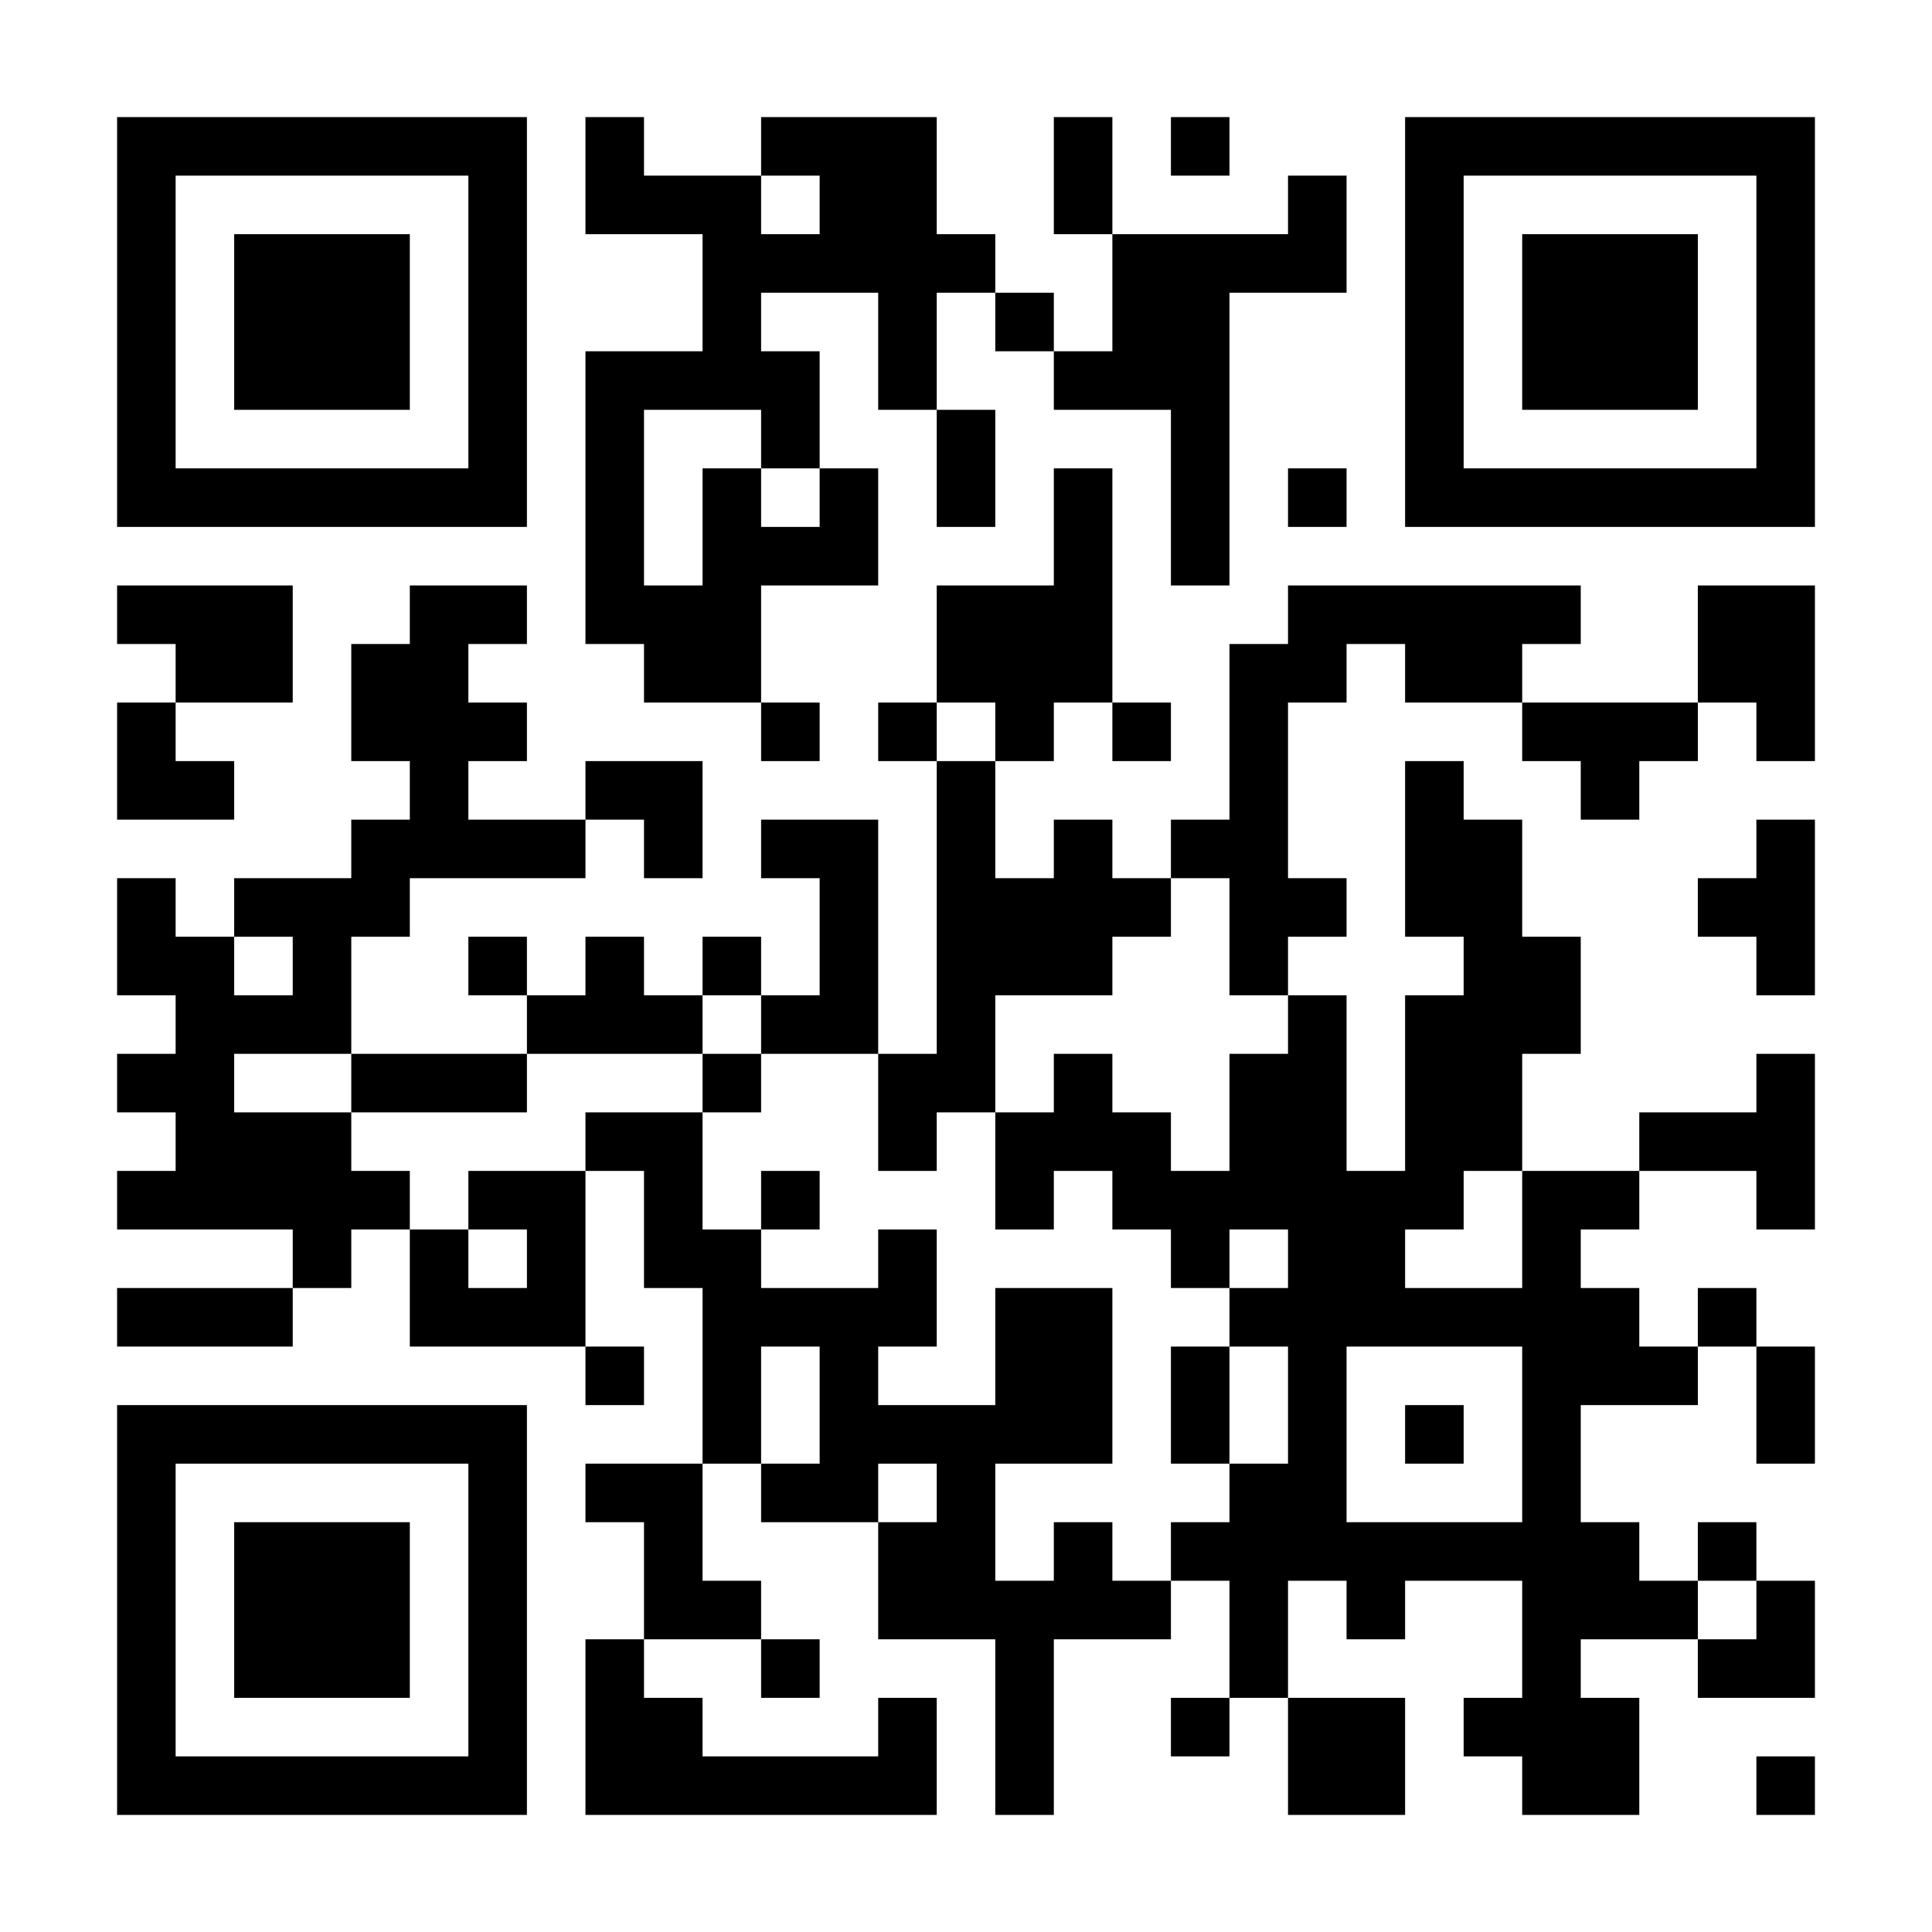 <?xml version="1.0" encoding="UTF-8"?>
<svg xmlns="http://www.w3.org/2000/svg" version="1.1" width="300" height="300" viewBox="0 0 300 300"><rect x="0" y="0" width="300" height="300" fill="#ffffff"/><g transform="scale(9.091)"><g transform="translate(2,2)"><path fill-rule="evenodd" d="M8 0L8 2L10 2L10 4L8 4L8 9L9 9L9 10L11 10L11 11L12 11L12 10L11 10L11 8L13 8L13 6L12 6L12 4L11 4L11 3L13 3L13 5L14 5L14 7L15 7L15 5L14 5L14 3L15 3L15 4L16 4L16 5L18 5L18 8L19 8L19 3L21 3L21 1L20 1L20 2L17 2L17 0L16 0L16 2L17 2L17 4L16 4L16 3L15 3L15 2L14 2L14 0L11 0L11 1L9 1L9 0ZM18 0L18 1L19 1L19 0ZM11 1L11 2L12 2L12 1ZM9 5L9 8L10 8L10 6L11 6L11 7L12 7L12 6L11 6L11 5ZM16 6L16 8L14 8L14 10L13 10L13 11L14 11L14 16L13 16L13 12L11 12L11 13L12 13L12 15L11 15L11 14L10 14L10 15L9 15L9 14L8 14L8 15L7 15L7 14L6 14L6 15L7 15L7 16L4 16L4 14L5 14L5 13L8 13L8 12L9 12L9 13L10 13L10 11L8 11L8 12L6 12L6 11L7 11L7 10L6 10L6 9L7 9L7 8L5 8L5 9L4 9L4 11L5 11L5 12L4 12L4 13L2 13L2 14L1 14L1 13L0 13L0 15L1 15L1 16L0 16L0 17L1 17L1 18L0 18L0 19L3 19L3 20L0 20L0 21L3 21L3 20L4 20L4 19L5 19L5 21L8 21L8 22L9 22L9 21L8 21L8 18L9 18L9 20L10 20L10 23L8 23L8 24L9 24L9 26L8 26L8 29L14 29L14 27L13 27L13 28L10 28L10 27L9 27L9 26L11 26L11 27L12 27L12 26L11 26L11 25L10 25L10 23L11 23L11 24L13 24L13 26L15 26L15 29L16 29L16 26L18 26L18 25L19 25L19 27L18 27L18 28L19 28L19 27L20 27L20 29L22 29L22 27L20 27L20 25L21 25L21 26L22 26L22 25L24 25L24 27L23 27L23 28L24 28L24 29L26 29L26 27L25 27L25 26L27 26L27 27L29 27L29 25L28 25L28 24L27 24L27 25L26 25L26 24L25 24L25 22L27 22L27 21L28 21L28 23L29 23L29 21L28 21L28 20L27 20L27 21L26 21L26 20L25 20L25 19L26 19L26 18L28 18L28 19L29 19L29 16L28 16L28 17L26 17L26 18L24 18L24 16L25 16L25 14L24 14L24 12L23 12L23 11L22 11L22 14L23 14L23 15L22 15L22 18L21 18L21 15L20 15L20 14L21 14L21 13L20 13L20 10L21 10L21 9L22 9L22 10L24 10L24 11L25 11L25 12L26 12L26 11L27 11L27 10L28 10L28 11L29 11L29 8L27 8L27 10L24 10L24 9L25 9L25 8L20 8L20 9L19 9L19 12L18 12L18 13L17 13L17 12L16 12L16 13L15 13L15 11L16 11L16 10L17 10L17 11L18 11L18 10L17 10L17 6ZM20 6L20 7L21 7L21 6ZM0 8L0 9L1 9L1 10L0 10L0 12L2 12L2 11L1 11L1 10L3 10L3 8ZM14 10L14 11L15 11L15 10ZM28 12L28 13L27 13L27 14L28 14L28 15L29 15L29 12ZM18 13L18 14L17 14L17 15L15 15L15 17L14 17L14 18L13 18L13 16L11 16L11 15L10 15L10 16L7 16L7 17L4 17L4 16L2 16L2 17L4 17L4 18L5 18L5 19L6 19L6 20L7 20L7 19L6 19L6 18L8 18L8 17L10 17L10 19L11 19L11 20L13 20L13 19L14 19L14 21L13 21L13 22L15 22L15 20L17 20L17 23L15 23L15 25L16 25L16 24L17 24L17 25L18 25L18 24L19 24L19 23L20 23L20 21L19 21L19 20L20 20L20 19L19 19L19 20L18 20L18 19L17 19L17 18L16 18L16 19L15 19L15 17L16 17L16 16L17 16L17 17L18 17L18 18L19 18L19 16L20 16L20 15L19 15L19 13ZM2 14L2 15L3 15L3 14ZM10 16L10 17L11 17L11 16ZM11 18L11 19L12 19L12 18ZM23 18L23 19L22 19L22 20L24 20L24 18ZM11 21L11 23L12 23L12 21ZM18 21L18 23L19 23L19 21ZM21 21L21 24L24 24L24 21ZM22 22L22 23L23 23L23 22ZM13 23L13 24L14 24L14 23ZM27 25L27 26L28 26L28 25ZM28 28L28 29L29 29L29 28ZM0 0L0 7L7 7L7 0ZM1 1L1 6L6 6L6 1ZM2 2L2 5L5 5L5 2ZM22 0L22 7L29 7L29 0ZM23 1L23 6L28 6L28 1ZM24 2L24 5L27 5L27 2ZM0 22L0 29L7 29L7 22ZM1 23L1 28L6 28L6 23ZM2 24L2 27L5 27L5 24Z" fill="#000000"/></g></g></svg>
